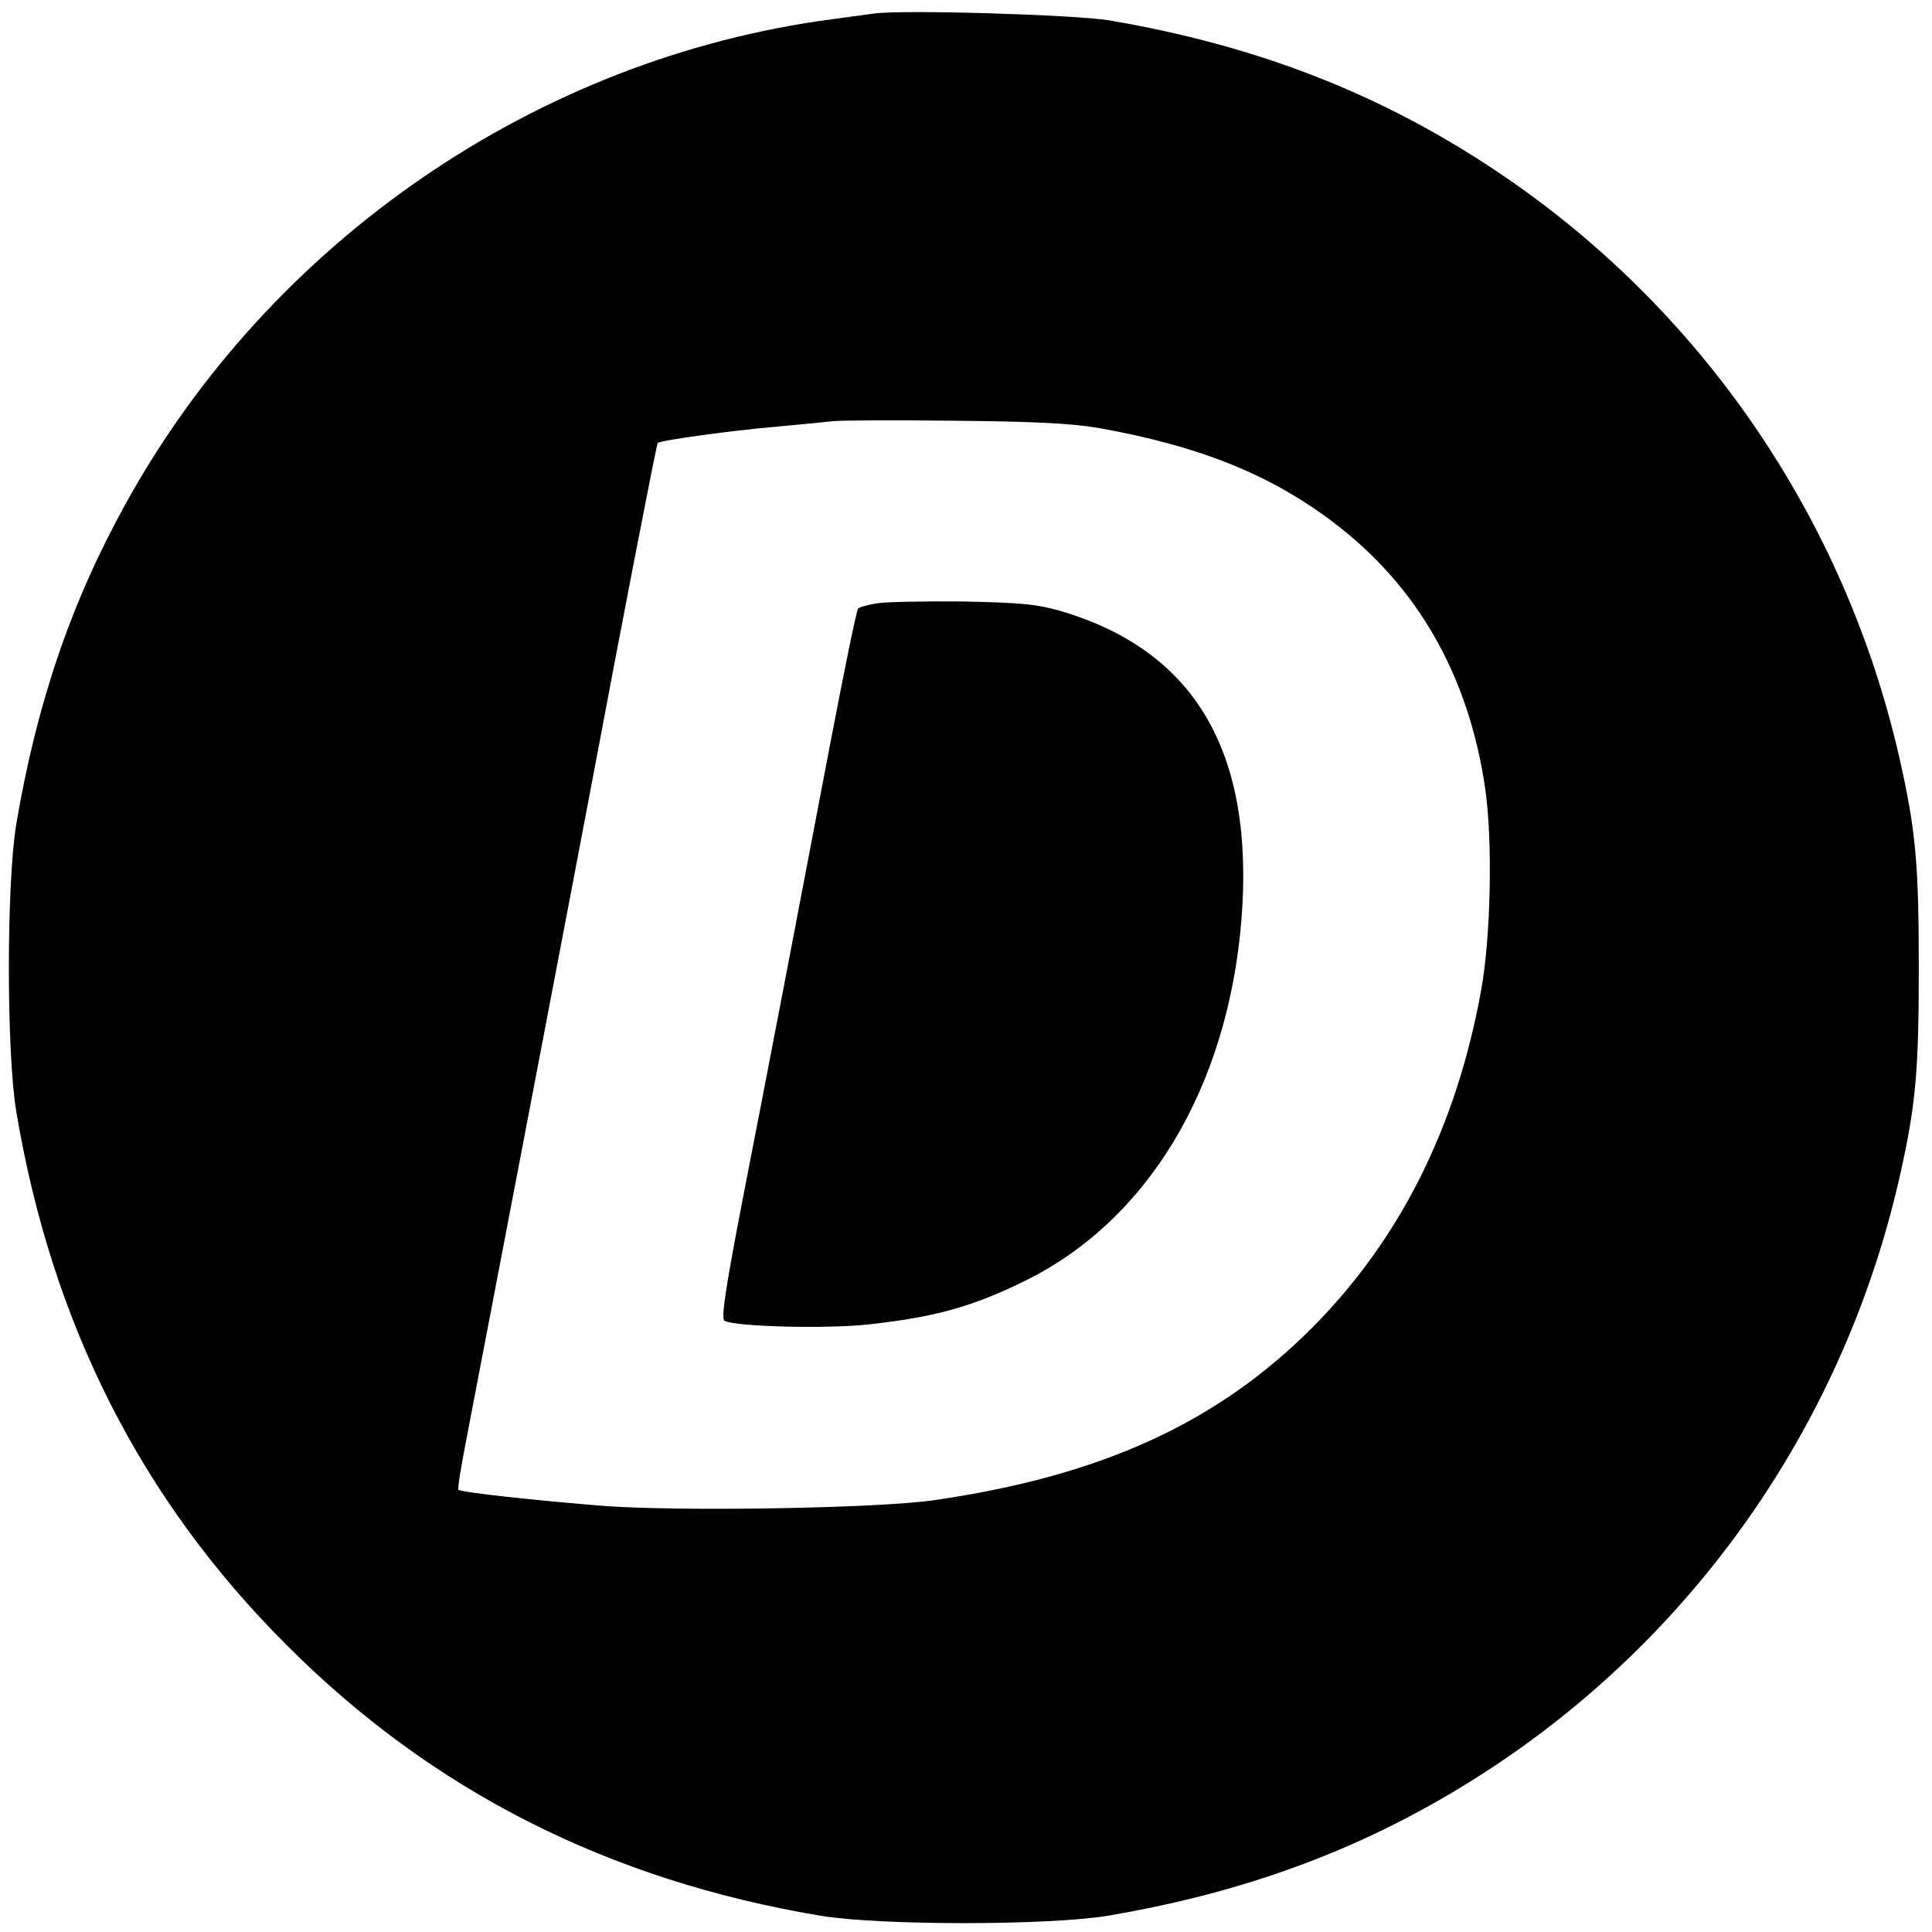 <?xml version="1.0" standalone="no"?>
<!DOCTYPE svg PUBLIC "-//W3C//DTD SVG 20010904//EN"
 "http://www.w3.org/TR/2001/REC-SVG-20010904/DTD/svg10.dtd">
<svg version="1.0" xmlns="http://www.w3.org/2000/svg"
 width="512pt" height="512pt" viewBox="0 0 512 512"
 preserveAspectRatio="xMidYMid meet">
<g transform="translate(0,512) scale(0.1,-0.1)"
fill="#000000" stroke="none">
<path d="M2315 5084 c-16 -2 -66 -9 -110 -15 -781 -103 -1488 -588 -1872
-1284 -145 -262 -236 -530 -290 -850 -26 -158 -26 -602 0 -760 94 -562 331
-1030 717 -1415 385 -386 853 -623 1415 -717 158 -26 602 -26 760 0 392 66
721 194 1030 400 541 361 924 918 1069 1557 43 190 51 280 51 555 0 275 -8
365 -51 555 -145 639 -528 1196 -1069 1557 -307 205 -633 332 -1025 399 -91
15 -548 29 -625 18z m595 -1098 c265 -47 454 -122 622 -249 224 -169 360 -406
404 -707 20 -138 15 -394 -11 -535 -65 -360 -214 -658 -446 -892 -253 -254
-561 -395 -1006 -459 -147 -21 -665 -30 -871 -15 -176 14 -380 36 -387 43 -3
2 7 62 21 134 22 113 302 1577 339 1774 67 358 165 864 168 866 6 7 196 33
312 43 66 6 136 13 155 15 19 2 163 3 320 1 210 -2 310 -7 380 -19z"/>
<path d="M2323 3521 c-24 -4 -46 -10 -49 -14 -4 -4 -37 -165 -74 -359 -93
-488 -160 -838 -232 -1207 -47 -244 -57 -315 -48 -321 25 -16 273 -22 380 -10
176 19 277 47 415 115 327 160 539 513 575 958 35 444 -123 713 -480 818 -63
18 -105 22 -260 25 -102 1 -204 -1 -227 -5z"/>
</g>
</svg>
